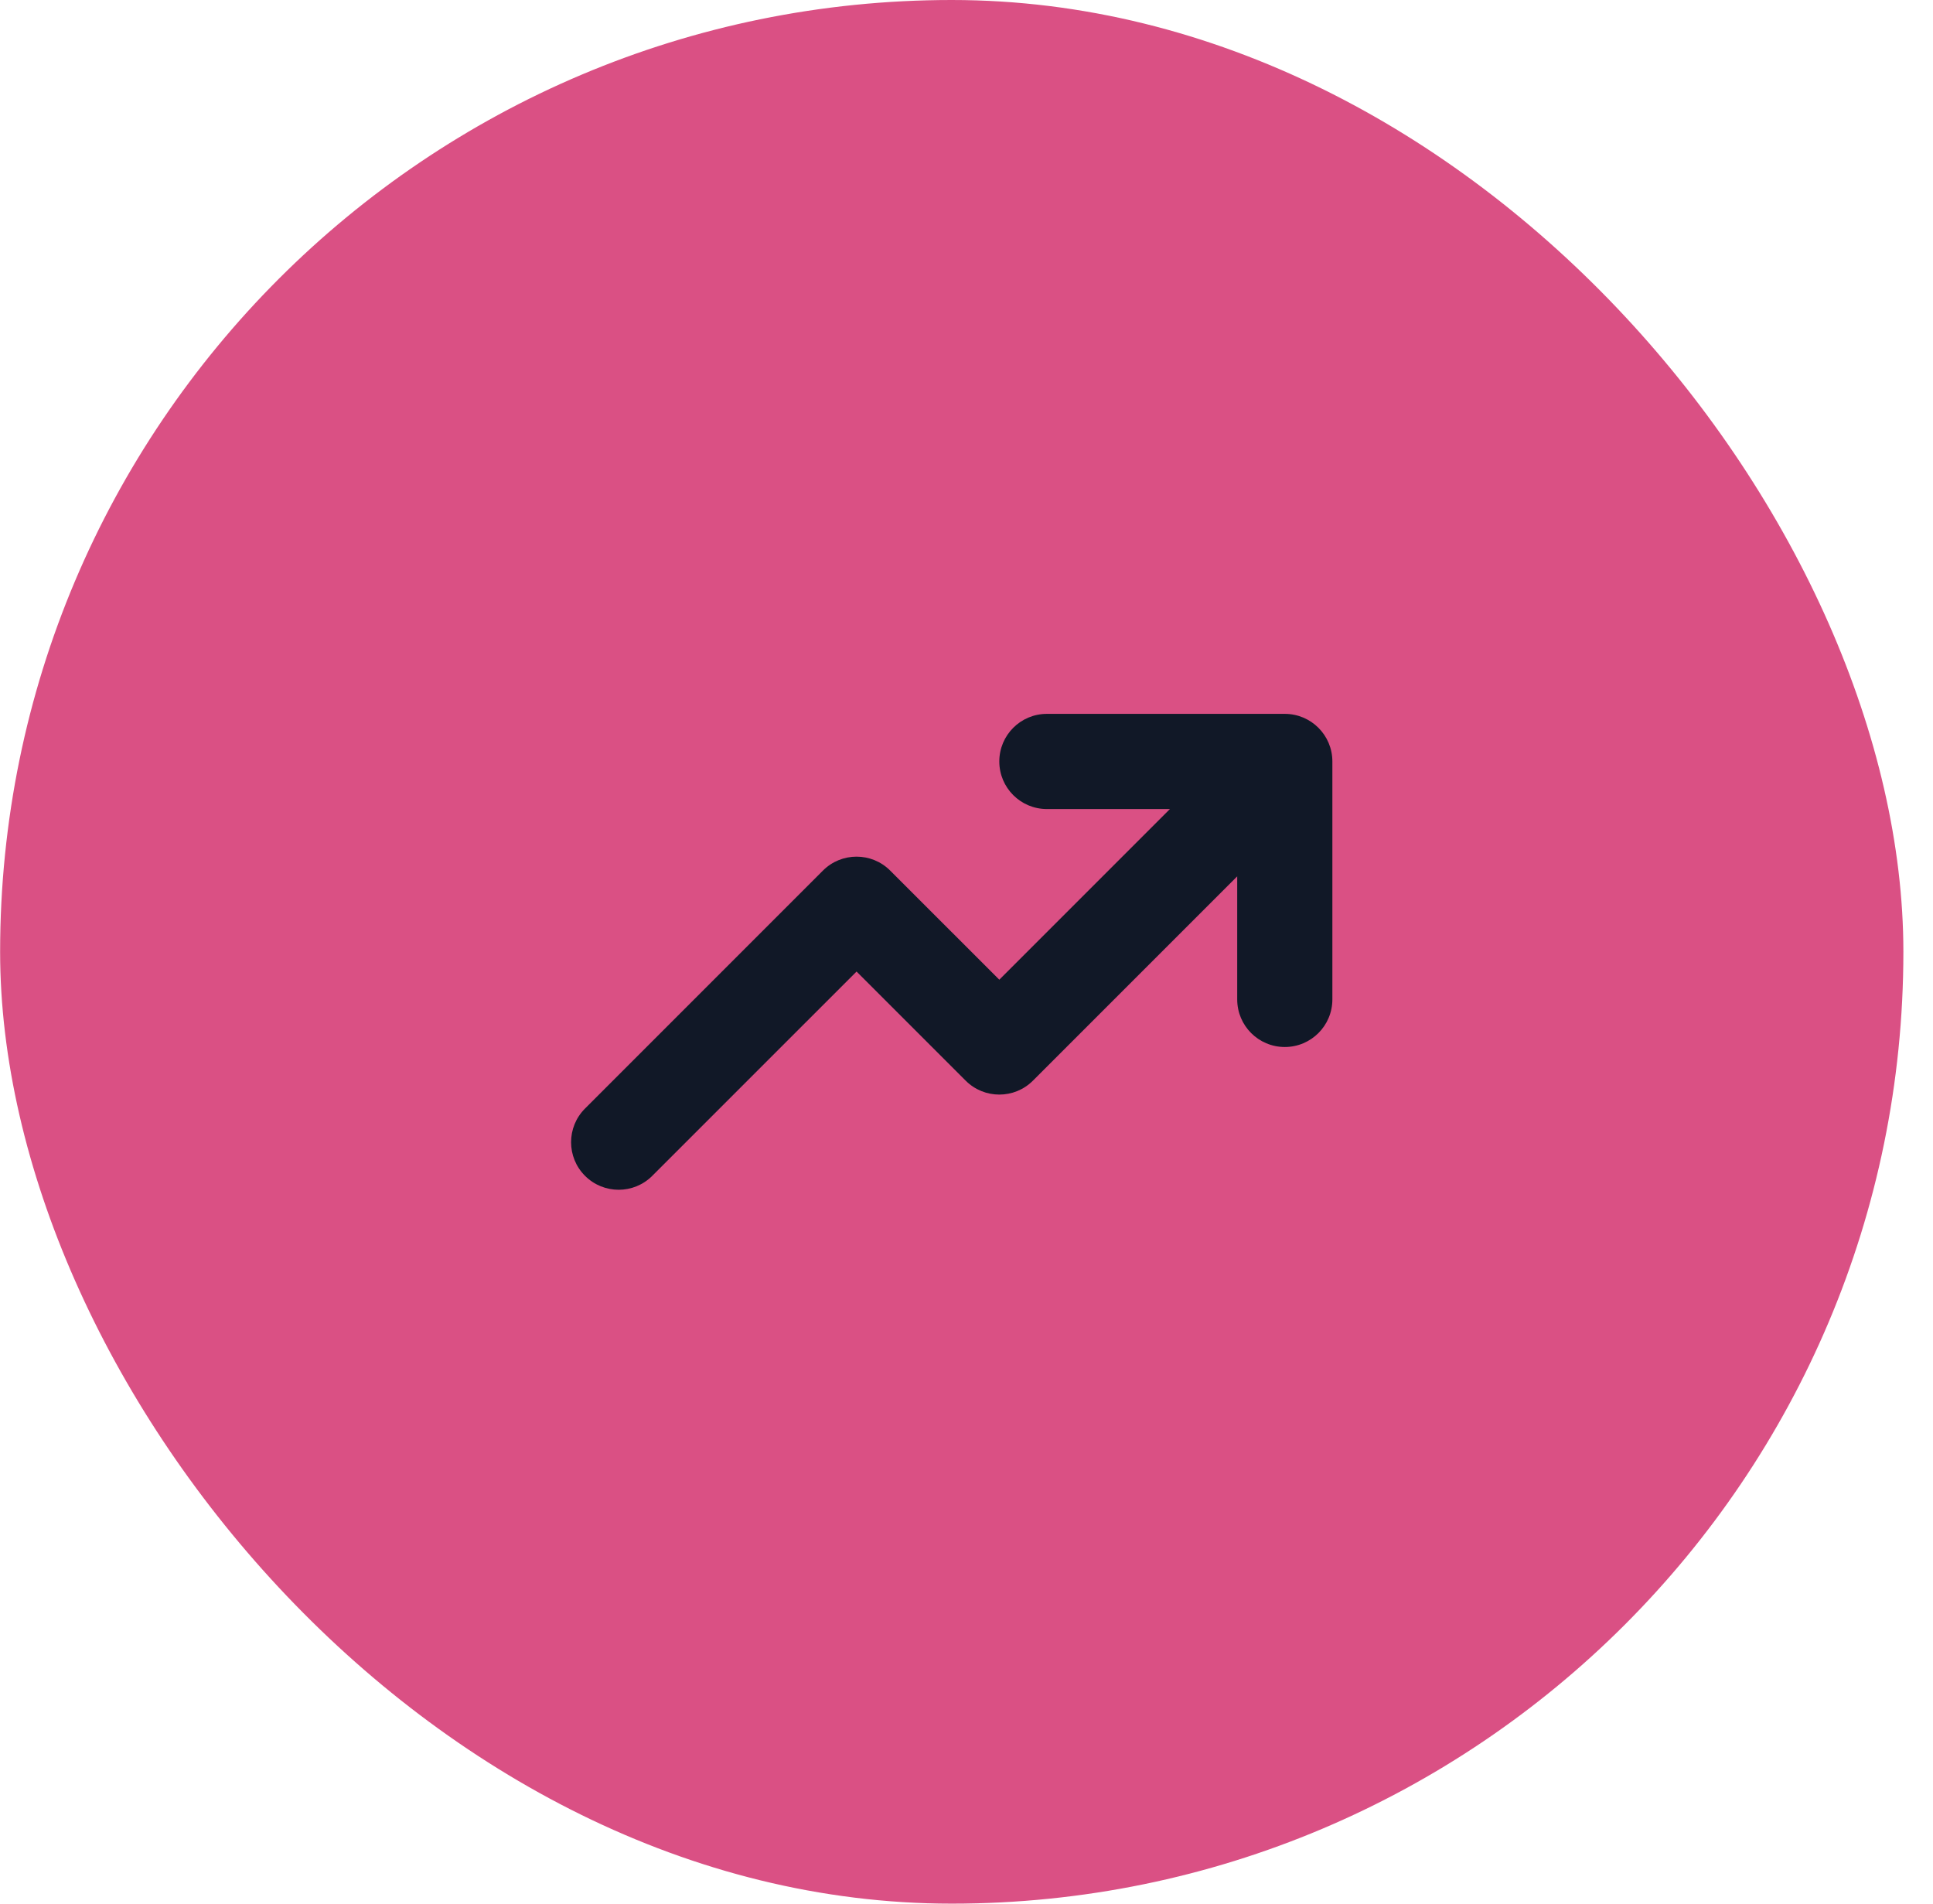 <svg width="65" height="64" viewBox="0 0 65 64" fill="none" xmlns="http://www.w3.org/2000/svg">
<rect x="0.004" width="64" height="64" rx="32" fill="#DA5084"/>
<path fill-rule="evenodd" clip-rule="evenodd" d="M35.203 27.2C34.319 27.2 33.603 26.484 33.603 25.6C33.603 24.716 34.319 24 35.203 24H43.203C44.087 24 44.803 24.716 44.803 25.6V33.6C44.803 34.484 44.087 35.2 43.203 35.2C42.319 35.2 41.603 34.484 41.603 33.6V29.463L34.734 36.331C34.11 36.956 33.097 36.956 32.472 36.331L28.803 32.663L21.934 39.531C21.31 40.156 20.297 40.156 19.672 39.531C19.047 38.907 19.047 37.894 19.672 37.269L27.672 29.269C28.297 28.644 29.31 28.644 29.934 29.269L33.603 32.937L39.34 27.2H35.203Z" fill="#111827"/>
</svg>
